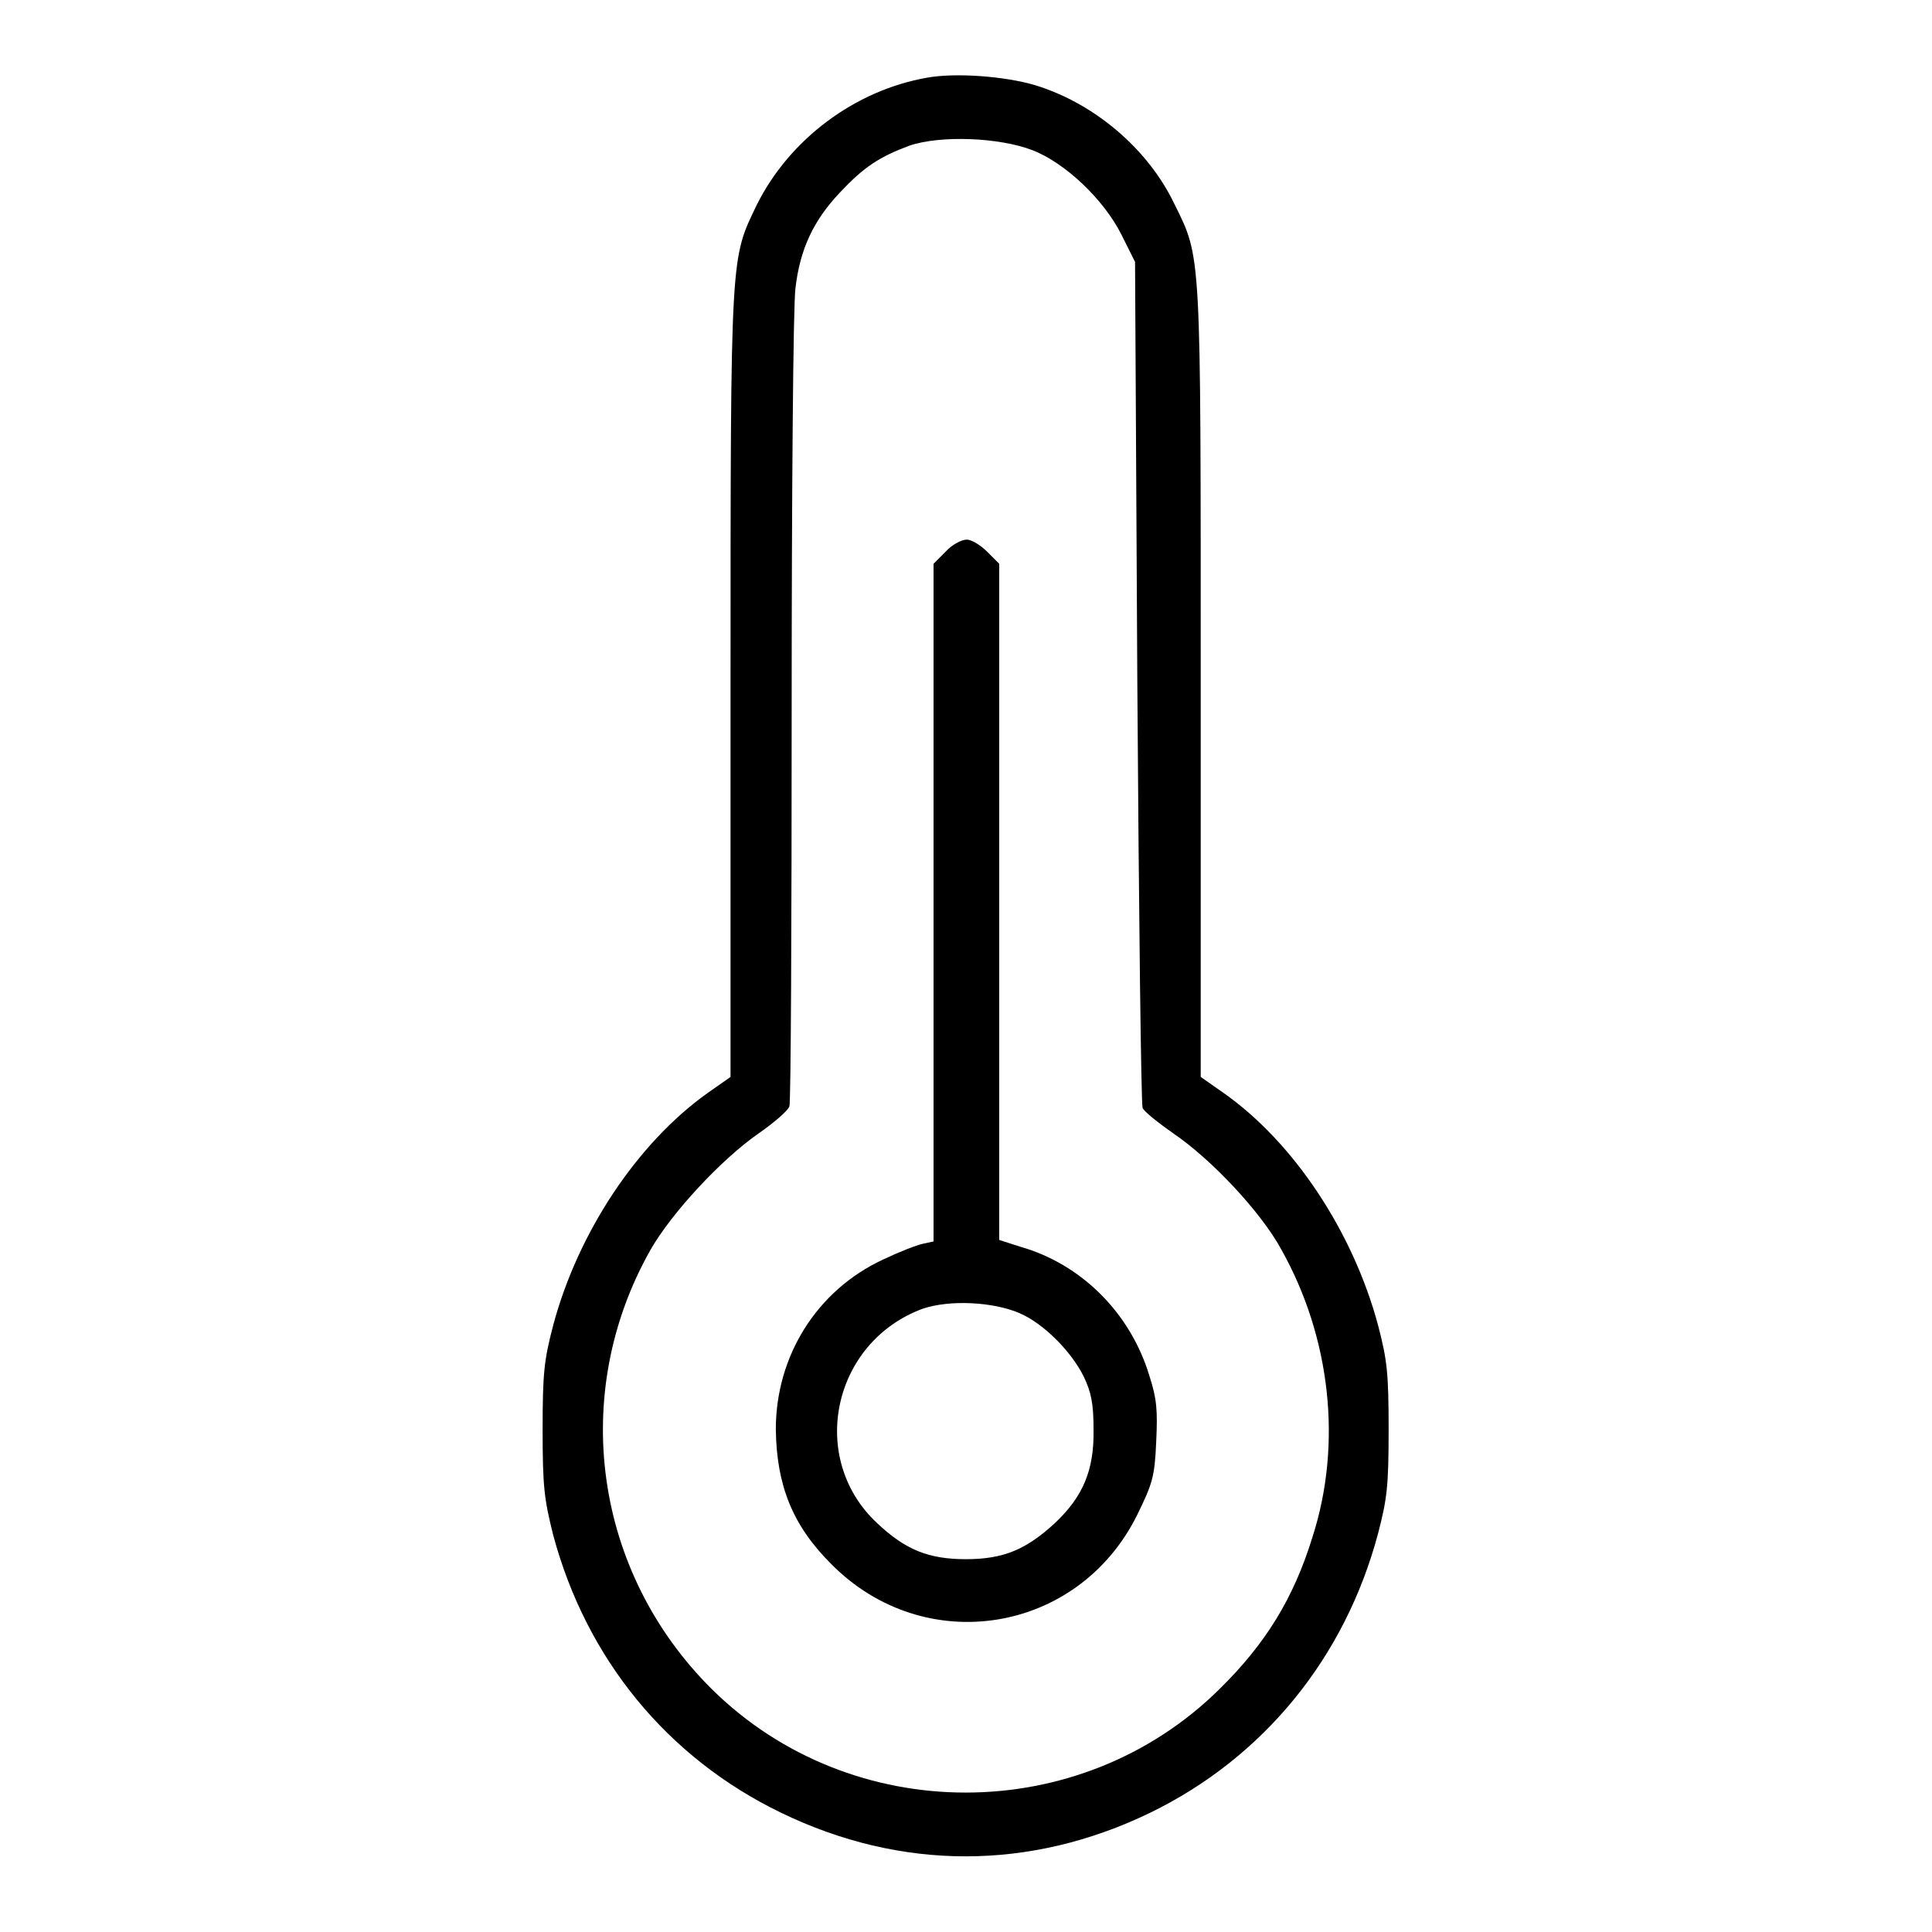 <?xml version="1.0" encoding="utf-8"?>
<!-- Svg Vector Icons : http://www.onlinewebfonts.com/icon -->
<!DOCTYPE svg PUBLIC "-//W3C//DTD SVG 1.1//EN" "http://www.w3.org/Graphics/SVG/1.1/DTD/svg11.dtd">
<svg version="1.1" xmlns="http://www.w3.org/2000/svg" xmlns:xlink="http://www.w3.org/1999/xlink" x="0px" y="0px" viewBox="0 0 256 256" enable-background="new 0 0 256 256" xml:space="preserve">
<g><g><g><path fill="#000000" d="M122.8,10.3c-9.6,1.7-18.2,8.2-22.5,16.8c-3.5,7.3-3.5,5.8-3.5,63.5v52.1l-3,2.1c-9.4,6.7-17.2,18.5-20.5,30.8c-1.2,4.6-1.4,6.3-1.4,13.8c0,7.6,0.2,9.2,1.4,14c4.4,16.4,15.1,29.5,30.2,36.8c15.9,7.7,33,7.7,48.9,0c15-7.3,25.8-20.5,30.2-37c1.2-4.6,1.4-6.3,1.4-13.8c0-7.5-0.2-9.2-1.4-13.8c-3.3-12.3-11.1-24.2-20.5-30.8l-3-2.1V90.6c0-57.8,0.1-56.3-3.5-63.6c-3.5-7.3-10.6-13.3-18.4-15.7C133.2,10.1,126.6,9.6,122.8,10.3z M136.8,19.9c4.4,1.7,9.5,6.6,11.8,11.2l1.8,3.6l0.3,55.6c0.2,30.6,0.5,56,0.7,56.5c0.2,0.5,2.1,2,4.1,3.4c5,3.4,11.6,10.4,14.3,15.4c6.5,11.6,8.1,25.7,4.1,38.1c-2.5,8.1-6.2,14.1-12.3,20.1c-18.5,18.3-48.8,18.3-67.3,0c-15.6-15.5-18.9-39.1-8.1-58.2c2.8-4.9,9.4-12,14.3-15.4c2-1.4,3.9-3,4.1-3.6c0.2-0.5,0.3-24.2,0.3-52.7c0-28.4,0.2-53.5,0.5-55.7c0.6-5.2,2.4-9,5.9-12.7c3.2-3.4,5.2-4.7,9.2-6.2C124.6,17.9,132.4,18.2,136.8,19.9z"/><path fill="#000000" d="M125.3,73.1l-1.6,1.6v44.9v44.9l-1.4,0.3c-0.9,0.2-3.2,1.1-5.3,2.1c-8.8,4.1-14.2,12.8-14.2,22.5c0.1,7.4,2.2,12.7,7.3,17.8c12.4,12.6,32.8,9.3,40.6-6.5c2-4.1,2.3-5,2.5-9.6c0.2-4.2,0.1-5.7-0.9-8.8c-2.5-8.3-9-14.8-17.1-17.1l-2.8-0.9v-44.9V74.7l-1.6-1.6c-0.9-0.9-2.1-1.6-2.7-1.6C127.4,71.5,126.1,72.2,125.3,73.1z M135.1,174c3.2,1.4,6.8,5,8.5,8.4c1,2.1,1.3,3.6,1.3,7c0.1,5.4-1.4,8.9-5.1,12.4c-3.8,3.5-6.8,4.8-11.8,4.8c-4.9,0-8-1.2-11.8-4.8c-9.2-8.6-5.9-24,6.1-28.4C125.9,172.2,131.6,172.5,135.1,174z"/></g></g></g>
</svg>